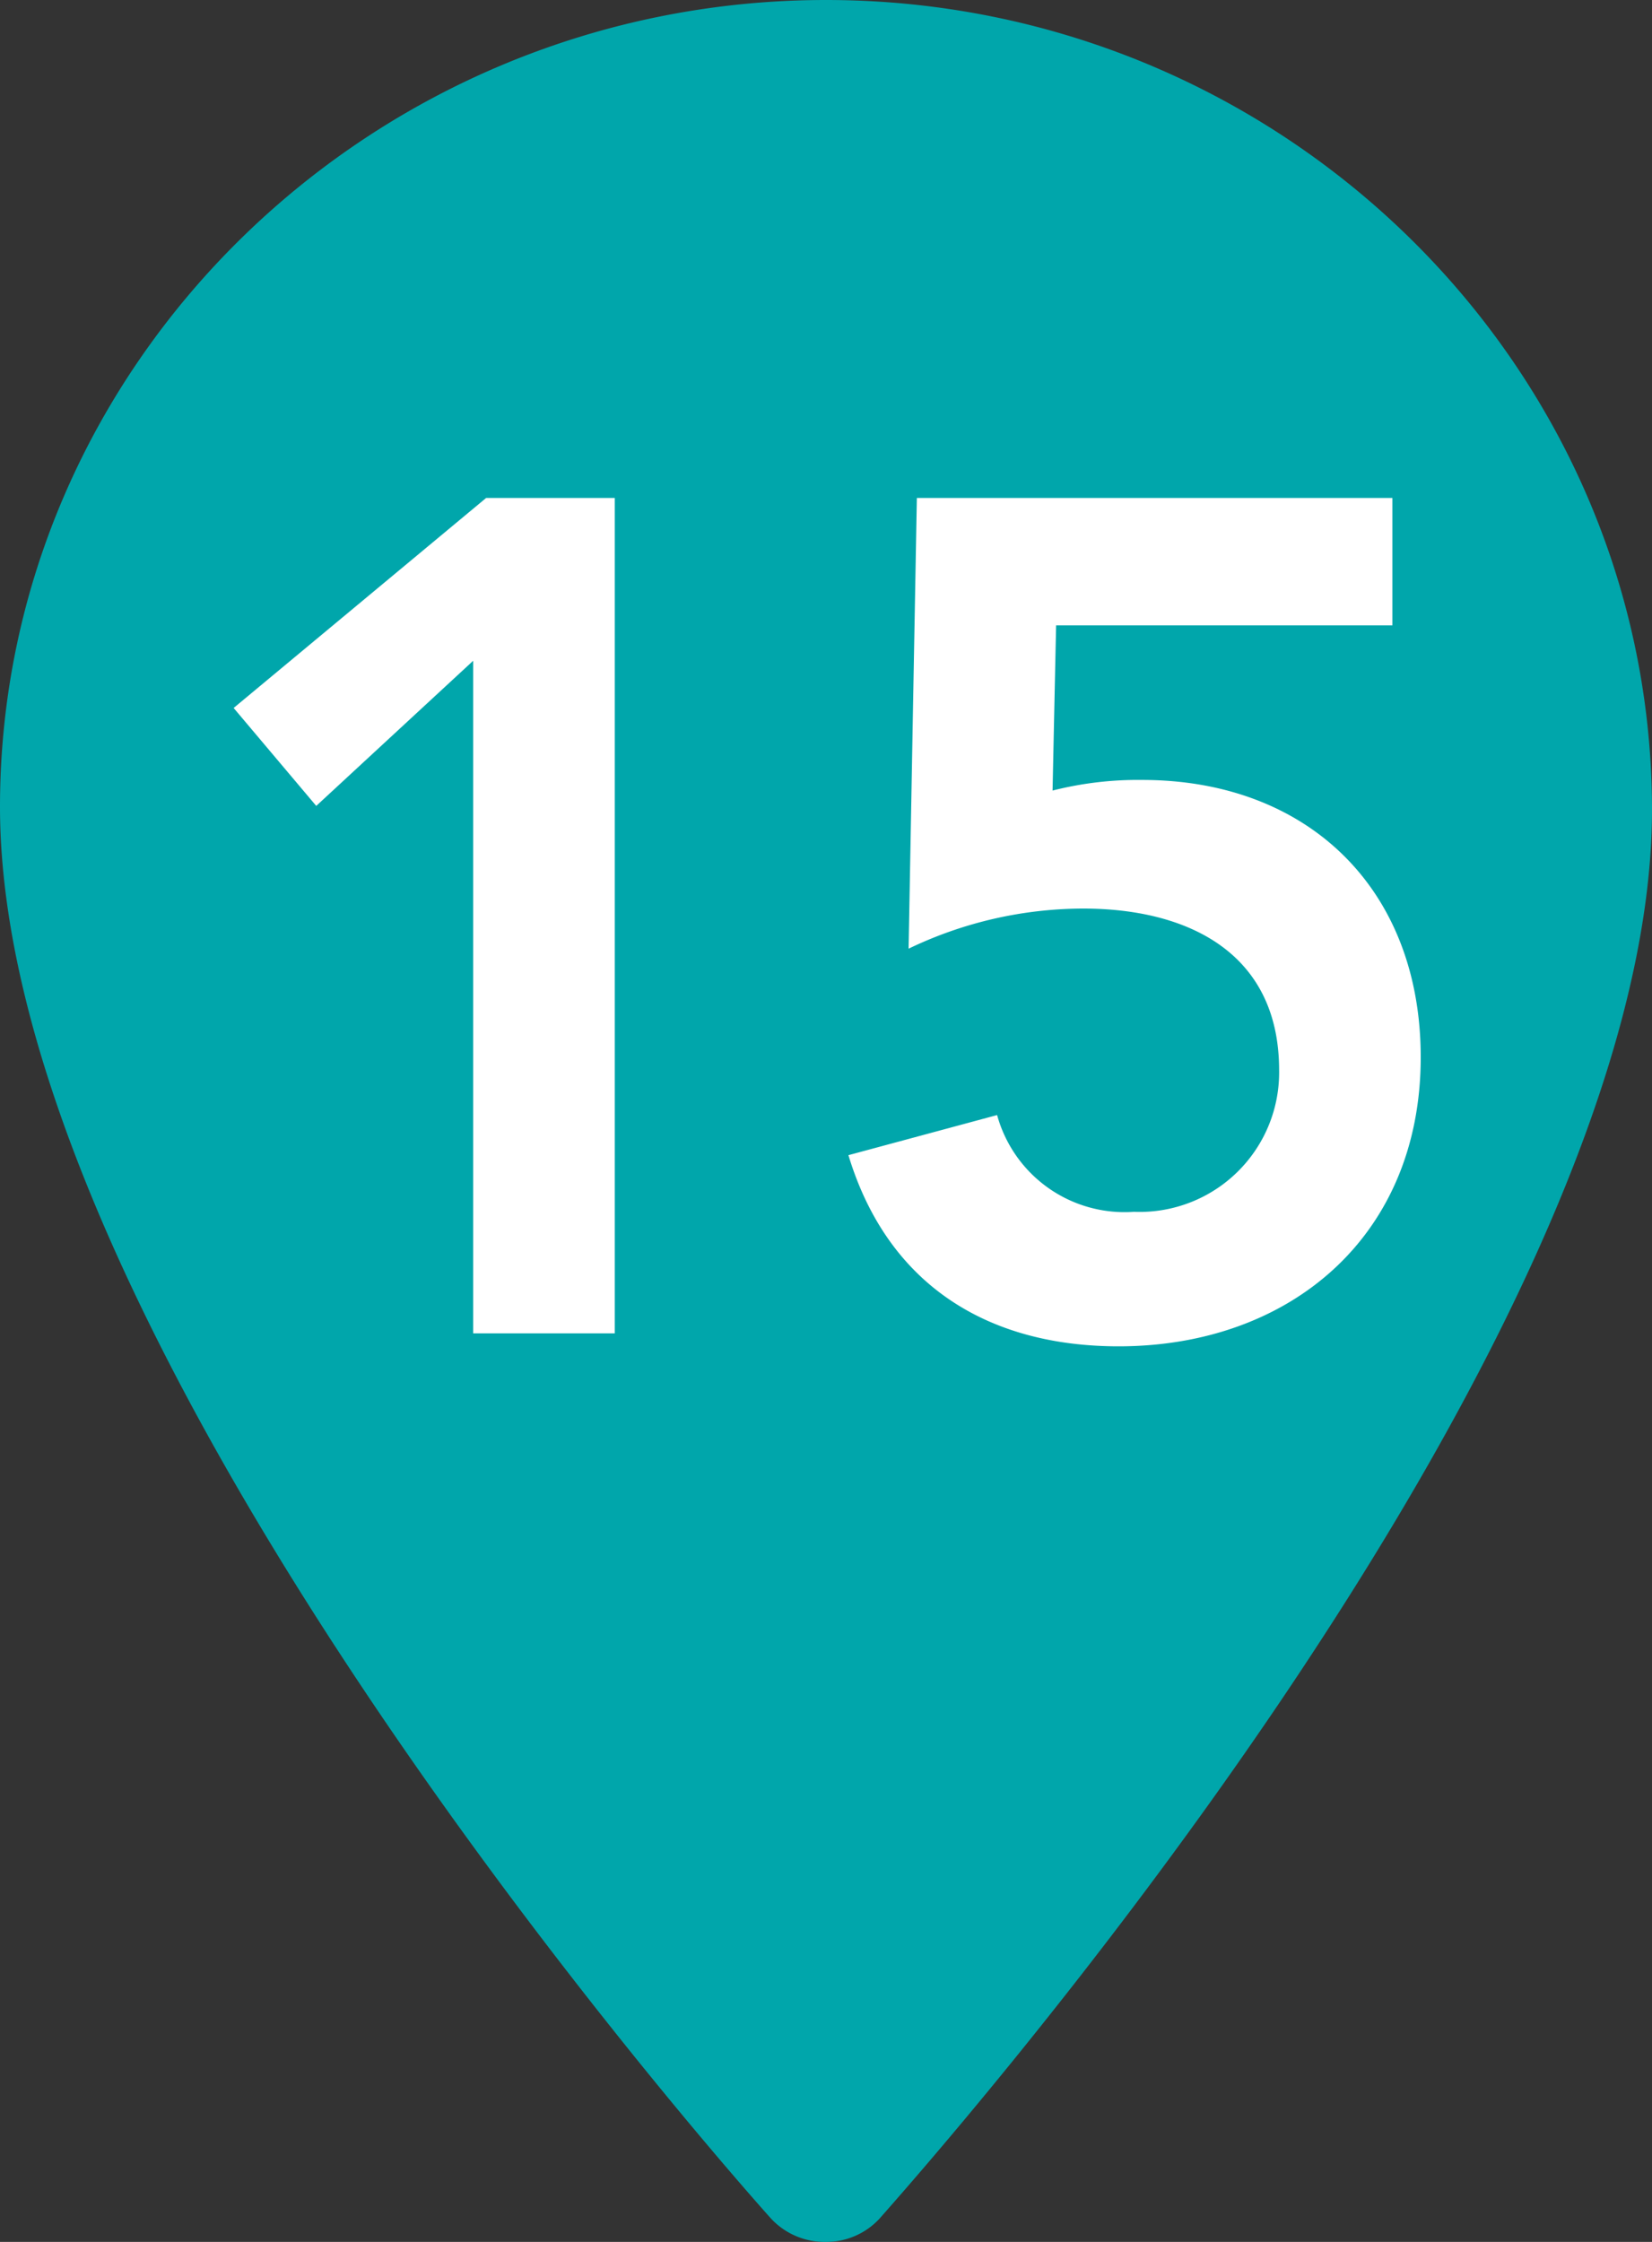 <svg xmlns="http://www.w3.org/2000/svg" viewBox="0 0 70 95"><rect x="0" y="0" width="70" height="95" fill="#333333" stroke="none"/><defs><style>.cls-1{fill:#00a6ab;}.cls-2{fill:#fff;}</style></defs><title>アセット 28</title><g id="レイヤー_2" data-name="レイヤー 2"><g id="img"><path class="cls-1" d="M35,95a3.07,3.07,0,0,0,2.28-1C38.57,92.51,70.11,57.36,70,34.18,69.91,15.33,54.21,0,35,0S0,15.34,0,34.19C0,57.36,31.32,92.5,32.66,94A3.1,3.1,0,0,0,35,95"/><path class="cls-2" d="M20.05,28,13.4,34.15,9.9,30l10.7-8.9h5.45V56.5h-6Z"/><path class="cls-2" d="M59,26.5H44.75l-.15,7a14.67,14.67,0,0,1,3.8-.45c7,0,11.8,4.6,11.8,11.75,0,7.6-5.55,12.25-12.8,12.25-5.6,0-9.8-2.65-11.45-8.1l6.3-1.7a5.6,5.6,0,0,0,5.8,4.1,5.91,5.91,0,0,0,6.15-6c0-5-3.9-6.85-8.3-6.85a17.13,17.13,0,0,0-7.4,1.7l.35-19.1H59Z"/></g></g></svg>